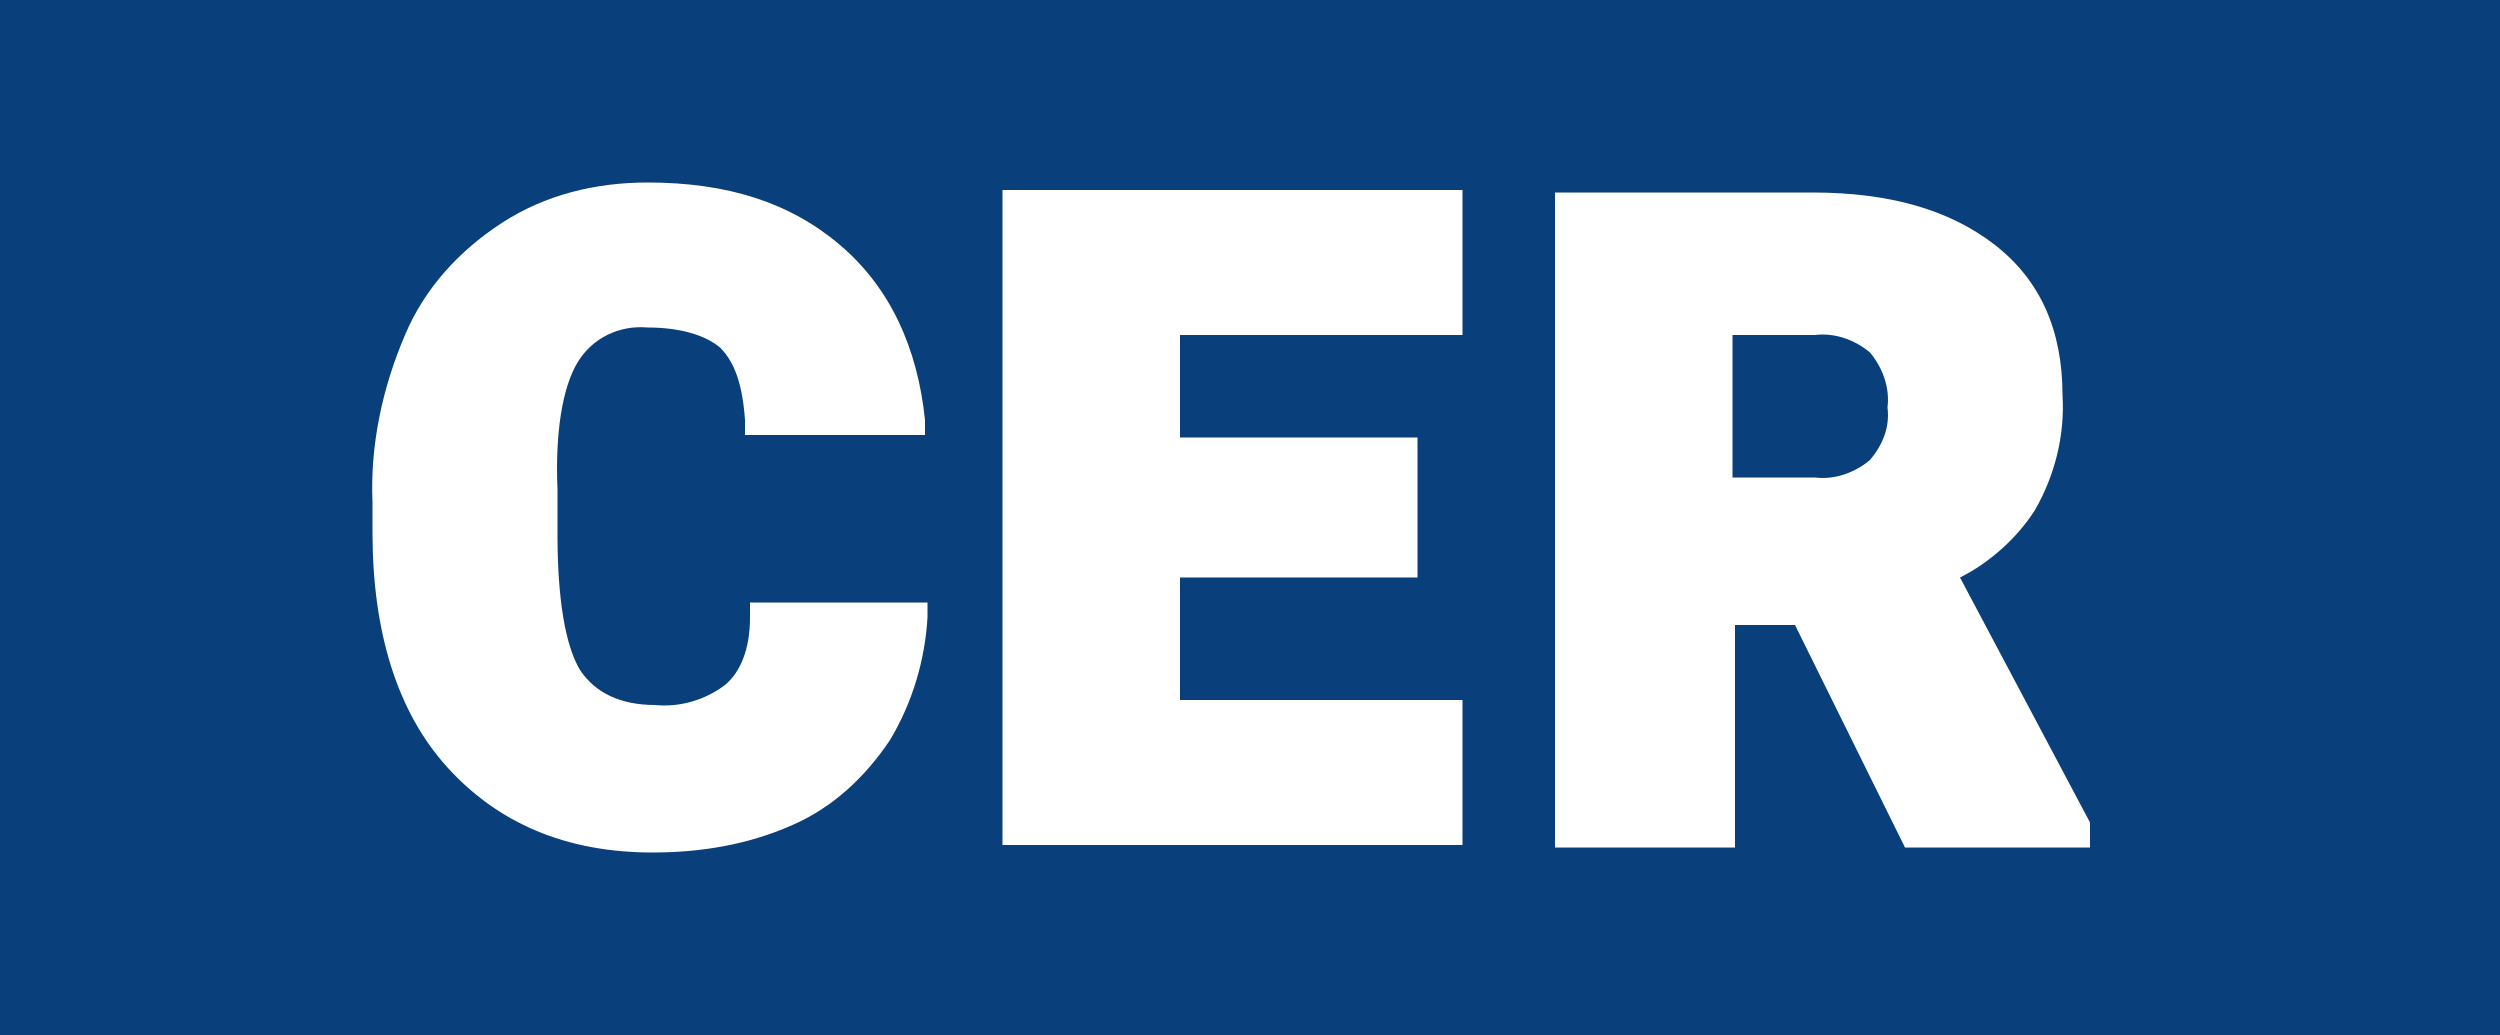 <?xml version="1.0" encoding="utf-8"?>
<!-- Generator: Adobe Illustrator 22.0.1, SVG Export Plug-In . SVG Version: 6.00 Build 0)  -->
<svg version="1.1" id="Ebene_1" xmlns="http://www.w3.org/2000/svg" xmlns:xlink="http://www.w3.org/1999/xlink" x="0px" y="0px"
	 viewBox="0 0 100 41.4" style="enable-background:new 0 0 100 41.4;" xml:space="preserve">
<title>logo</title>
<g id="Ebene_2_1_">
	<g id="Ebene_1-2">
		<rect style="fill:#093F7B;" width="100" height="41.5"/>
		<path style="fill:#FFFFFF;" d="M23.1,14.5c0.6-1,1.7-1.5,2.8-1.4c1.3,0,2.3,0.3,2.9,0.8c0.6,0.6,0.9,1.5,1,2.9v0.6H37L37,16.8
			c-0.3-2.9-1.4-5.3-3.4-7c-2-1.7-4.5-2.5-7.7-2.5c-2.1,0-4.1,0.5-5.8,1.6c-1.7,1.1-3.1,2.6-3.9,4.5c-0.9,2.1-1.4,4.4-1.3,6.7v1.2
			c0,4,1,7.2,3,9.4s4.7,3.4,8.2,3.4c1.9,0,3.8-0.3,5.6-1.1c1.6-0.7,2.9-1.9,3.9-3.4c0.9-1.5,1.4-3.2,1.5-4.9v-0.6h-7.1v0.6
			c0,1.3-0.4,2.2-1,2.7c-0.8,0.6-1.8,0.9-2.8,0.8c-1.4,0-2.4-0.5-3-1.4c-0.6-1-0.9-2.9-0.9-5.4v-1.8C22.2,17.3,22.5,15.5,23.1,14.5z
			"/>
		<polygon style="fill:#FFFFFF;" points="40.1,33.8 58.5,33.8 58.5,28 47.2,28 47.2,23.1 56.7,23.1 56.7,17.5 47.2,17.5 47.2,13.4 
			58.5,13.4 58.5,7.6 40.1,7.6 		"/>
		<path style="fill:#FFFFFF;" d="M78.4,23.1c1.2-0.6,2.3-1.6,3-2.7c0.8-1.4,1.2-3,1.1-4.6c0-2.6-0.9-4.6-2.7-6
			c-1.8-1.4-4.2-2.1-7.3-2.1H62.2v26.2h7.2v-8.9h2.4l4.4,8.9h7.4v-1L78.4,23.1z M69.3,13.4h3.3c0.8-0.1,1.6,0.2,2.2,0.7
			c0.5,0.6,0.8,1.4,0.7,2.2c0.1,0.8-0.2,1.5-0.7,2.1c-0.6,0.5-1.4,0.8-2.2,0.7h-3.3V13.4z"/>
	</g>
</g>
</svg>
